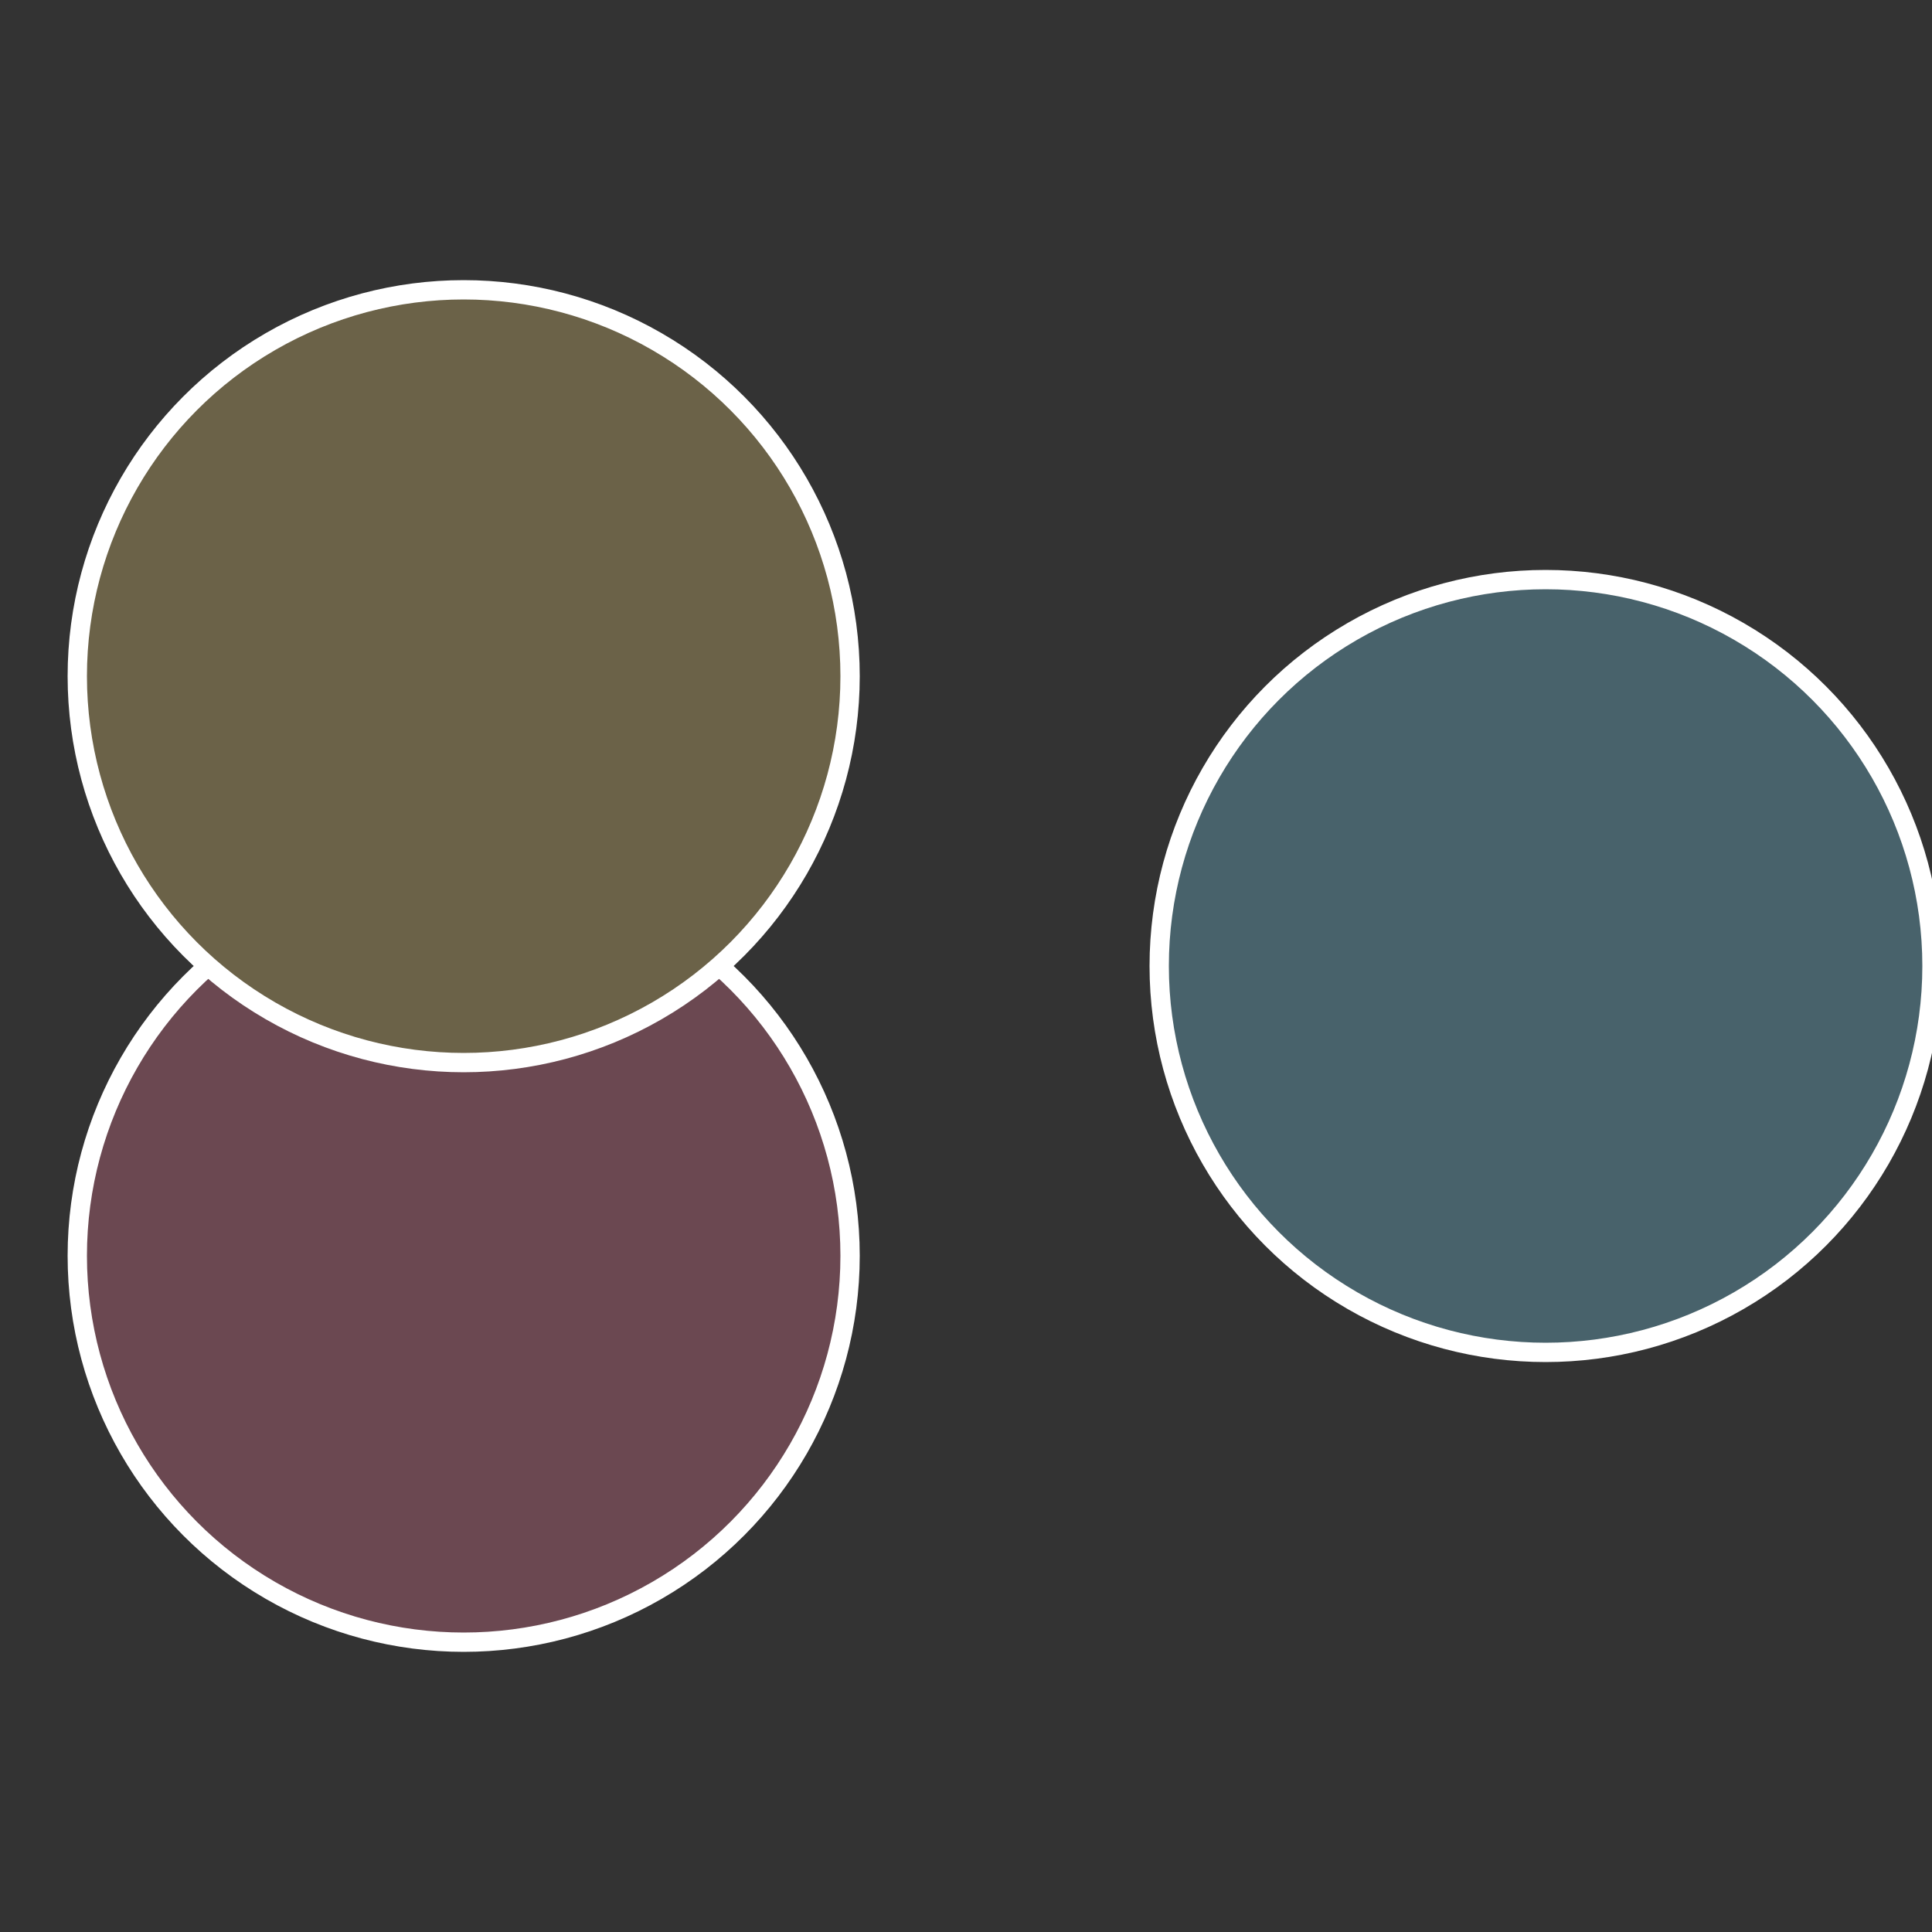 <?xml version="1.0" standalone="no"?>
<svg width="500" height="500" viewBox="-1 -1 2 2" xmlns="http://www.w3.org/2000/svg">
 
                <rect x="-1" y="-1" width="2" height="2" fill="#333333" stroke="none"/>
 
                <circle cx="0.6" cy="0" r="0.4" fill="#48626b" stroke="#fff" stroke-width="1%" />
             
                <circle cx="-0.52" cy="0.3" r="0.4" fill="#6b4851" stroke="#fff" stroke-width="1%" />
             
                <circle cx="-0.52" cy="-0.3" r="0.4" fill="#6b6248" stroke="#fff" stroke-width="1%" />
            </svg>
